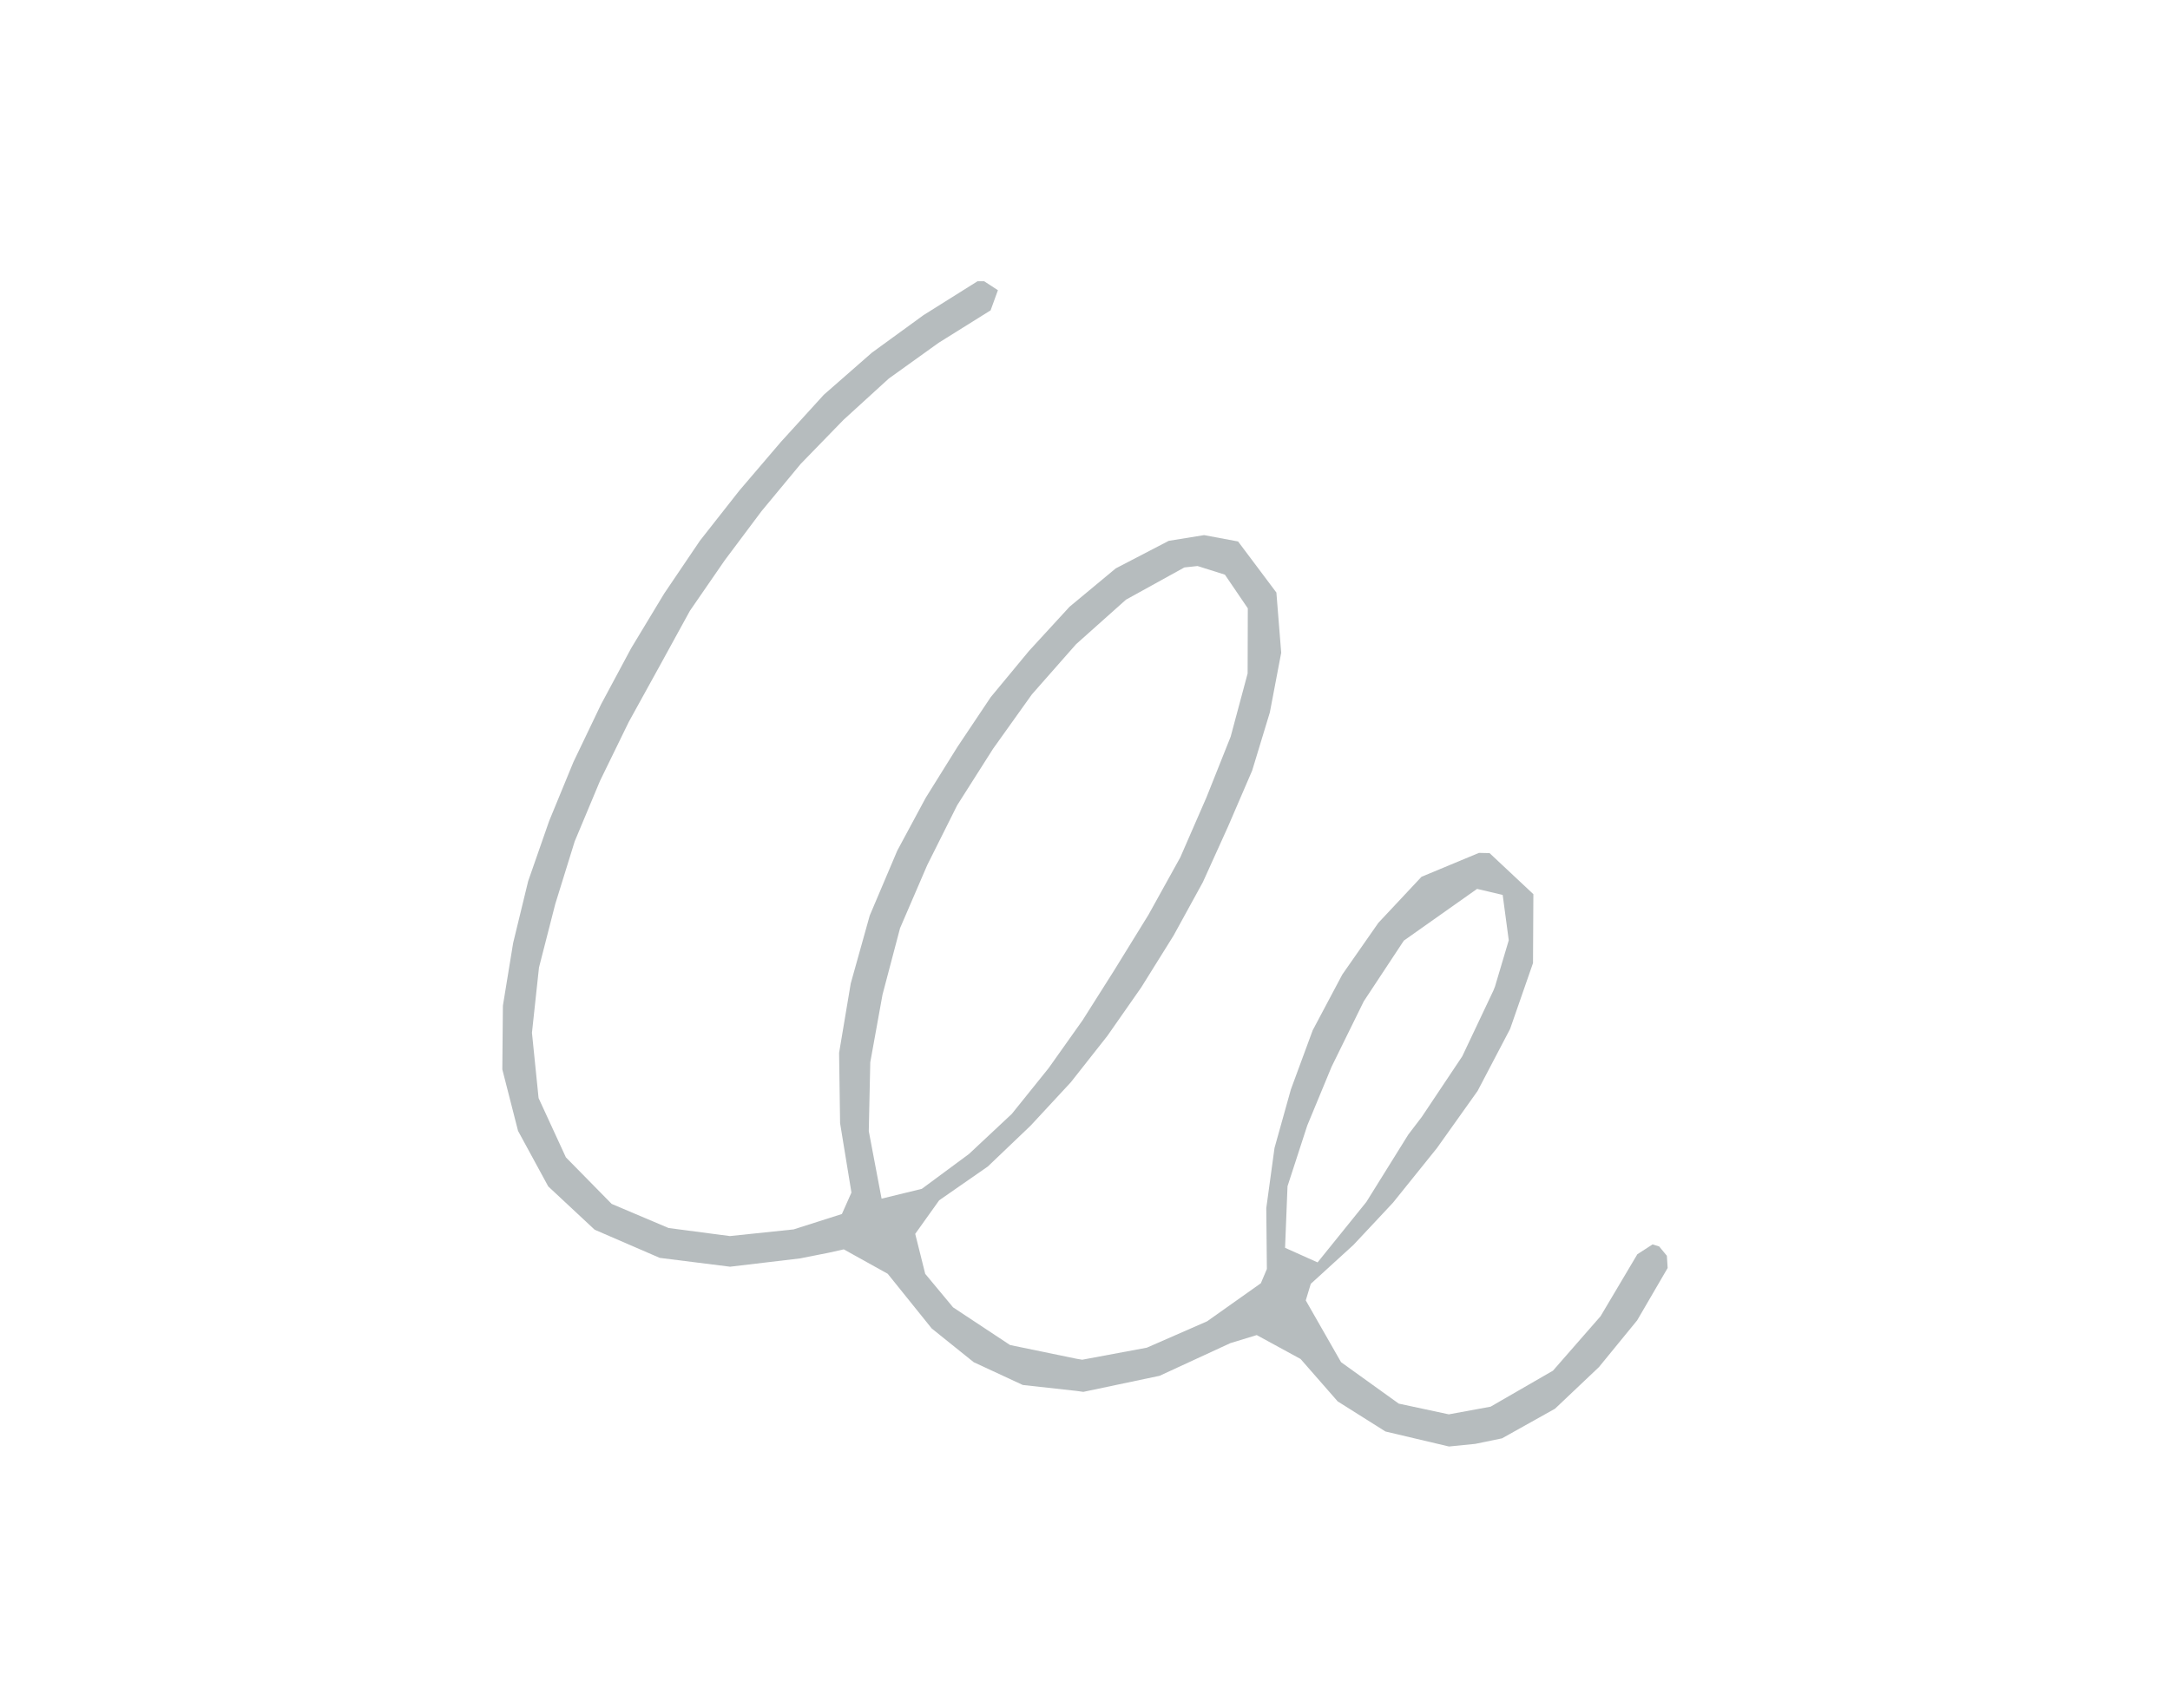 <svg xmlns="http://www.w3.org/2000/svg" width="108" height="85" fill="none" viewBox="0 0 108 85">
  <g clip-path="url(#a)">
    <path fill="#B6BCBE" d="m72.11 72-3.157-.746-2.378-1.499-1.846-2.11-2.182-1.19-1.312.401-3.523 1.626-3.796.8-.332-.047-2.68-.296-2.443-1.134-2.09-1.679-2.19-2.722-2.187-1.216-.73.164-1.449.287-3.479.413-3.501-.44-3.238-1.401-2.311-2.155-1.503-2.764L25 53.23l.029-3.171.51-3.122.748-3.078 1.044-2.993 1.207-2.934 1.372-2.863 1.5-2.799 1.644-2.722 1.782-2.635 1.963-2.497L38.862 22l2.14-2.351 2.392-2.094 2.568-1.868L48.65 14h.333l.683.446-.364 1.002-2.584 1.614-2.483 1.781-2.254 2.056-2.13 2.192-1.948 2.35-1.83 2.444-1.735 2.516-1.47 2.68-1.575 2.855-1.431 2.933-1.26 3.013L27.635 45l-.81 3.16-.35 3.248.33 3.25 1.359 2.95 2.279 2.318 2.832 1.2 3.05.401 3.173-.332 2.403-.766.475-1.068-.565-3.452-.05-3.5.58-3.456.945-3.38 1.372-3.234 1.414-2.627 1.578-2.532 1.66-2.481 1.904-2.3 2.018-2.198 2.297-1.908 2.637-1.372 1.762-.285 1.691.316 1.906 2.542.24 2.996-.565 2.97-.88 2.895-1.2 2.785-1.252 2.767-1.461 2.663-1.609 2.58-1.685 2.412-1.82 2.31-2 2.158-2.131 2.035-2.42 1.682-1.192 1.67.498 1.99 1.386 1.667 2.836 1.876 3.311.684.282.047 3.215-.599 3-1.313 2.674-1.894.3-.71-.03-3.028.41-2.997.816-2.917 1.085-2.941 1.473-2.774 1.796-2.575 2.146-2.29 2.859-1.19.528.012 2.18 2.043-.018 3.431-1.14 3.277-1.618 3.087-2.023 2.843-2.189 2.721-1.966 2.1-2.124 1.937-.25.825 1.756 3.074 2.872 2.064 2.492.534 2.079-.382 3.104-1.792 2.369-2.71 1.831-3.085.759-.491.327.103.383.464.039.608-1.517 2.605-1.904 2.329-2.186 2.071-2.636 1.474-1.325.274-1.323.133.002-.003Zm1.404-27.755-3.646 2.576-1.995 3.022-1.6 3.254-1.212 2.928-.982 3.021-.122 3.065 1.618.726 2.429-3.01 2.085-3.35.672-.881 2.015-3.017 1.548-3.27.08-.2.686-2.305-.302-2.258-1.274-.3ZM59.6 28.175l-.655.07-2.905 1.604-2.484 2.217-2.2 2.499-1.933 2.708-1.785 2.81-1.489 2.976-1.354 3.142-.873 3.31-.609 3.366-.074 3.426.637 3.361 2.003-.488 2.344-1.733 2.134-1.997 1.834-2.28 1.69-2.383 1.565-2.472 1.713-2.777 1.583-2.856 1.303-2.988 1.205-3.023.844-3.145.009-3.242-1.14-1.676-1.363-.43Z"/>
  </g>
  <defs>
    <clipPath id="a">
      <path fill="#fff" d="M25 14h58v58H25z"/>
    </clipPath>
  </defs>
</svg>
